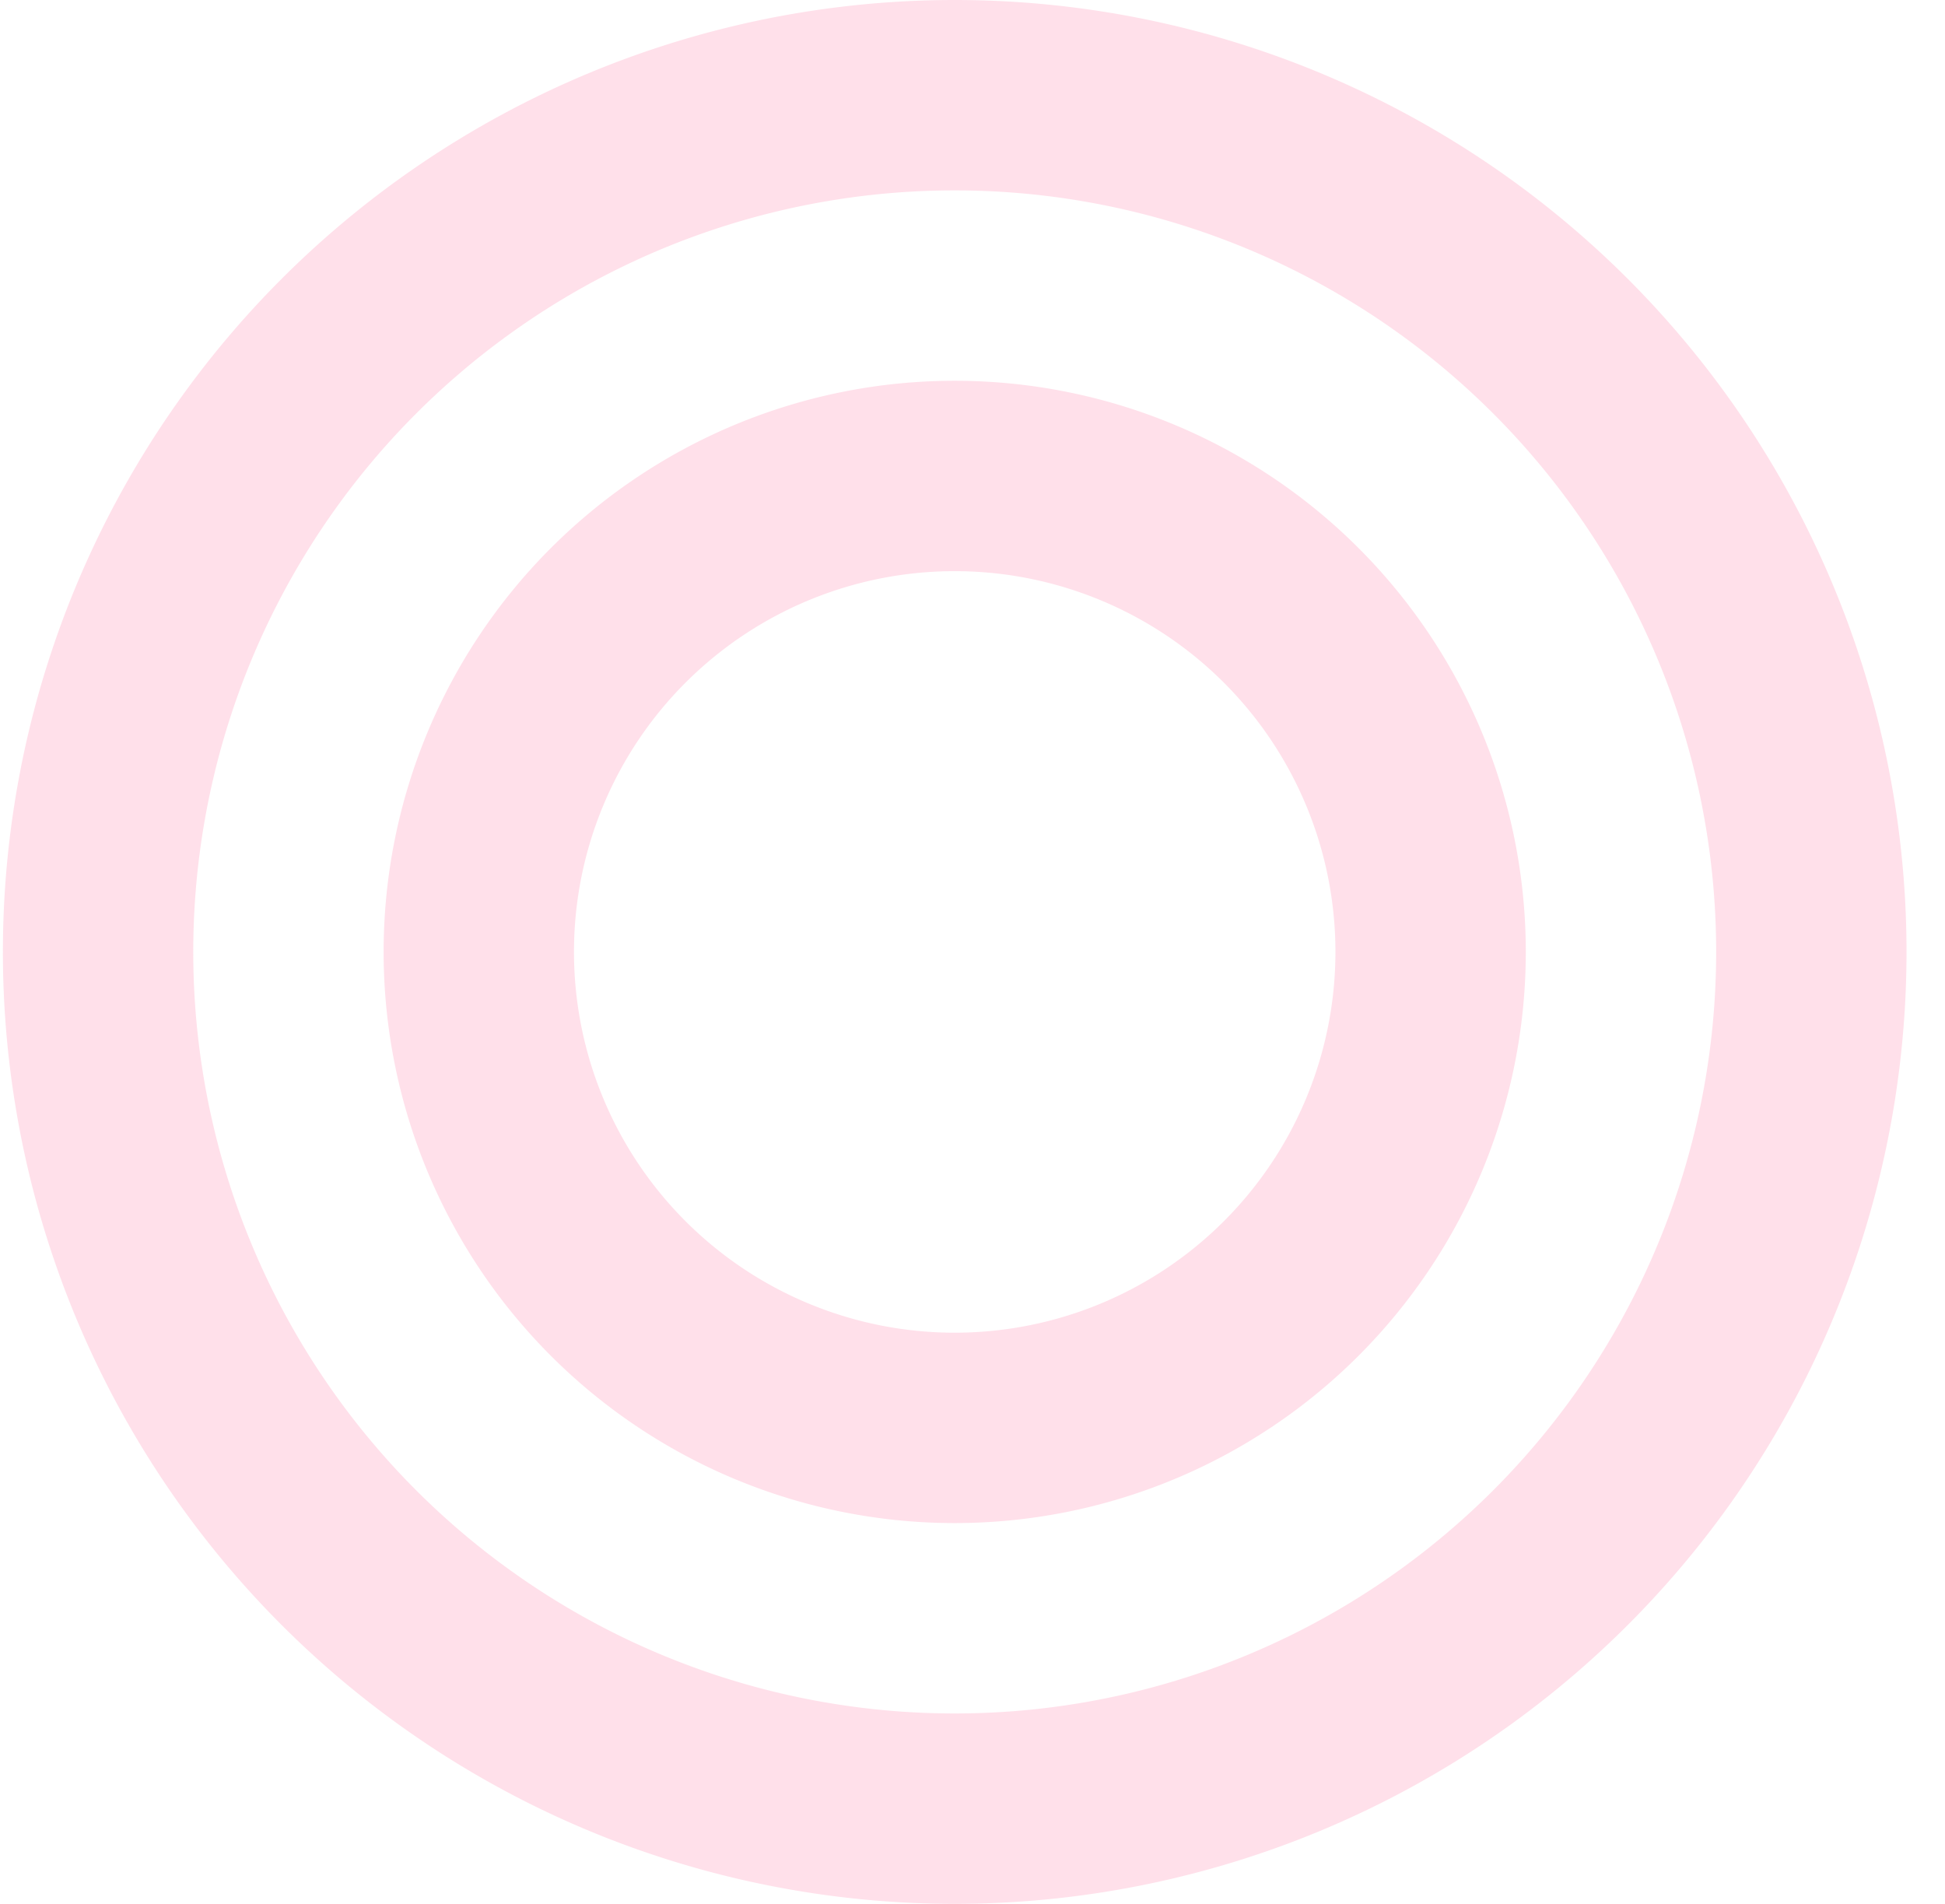 <svg width="47" height="46" fill="none" xmlns="http://www.w3.org/2000/svg"><path opacity=".4" d="M23.07 0a23 23 0 100 46 23 23 0 000-46zm0 4.6a18.4 18.4 0 110 36.8 18.4 18.4 0 010-36.8zm0 4.6a13.8 13.8 0 100 27.6 13.8 13.8 0 000-27.6zm0 4.6a9.2 9.2 0 110 18.4 9.2 9.2 0 010-18.4z" fill="#FFB3CA"/></svg>